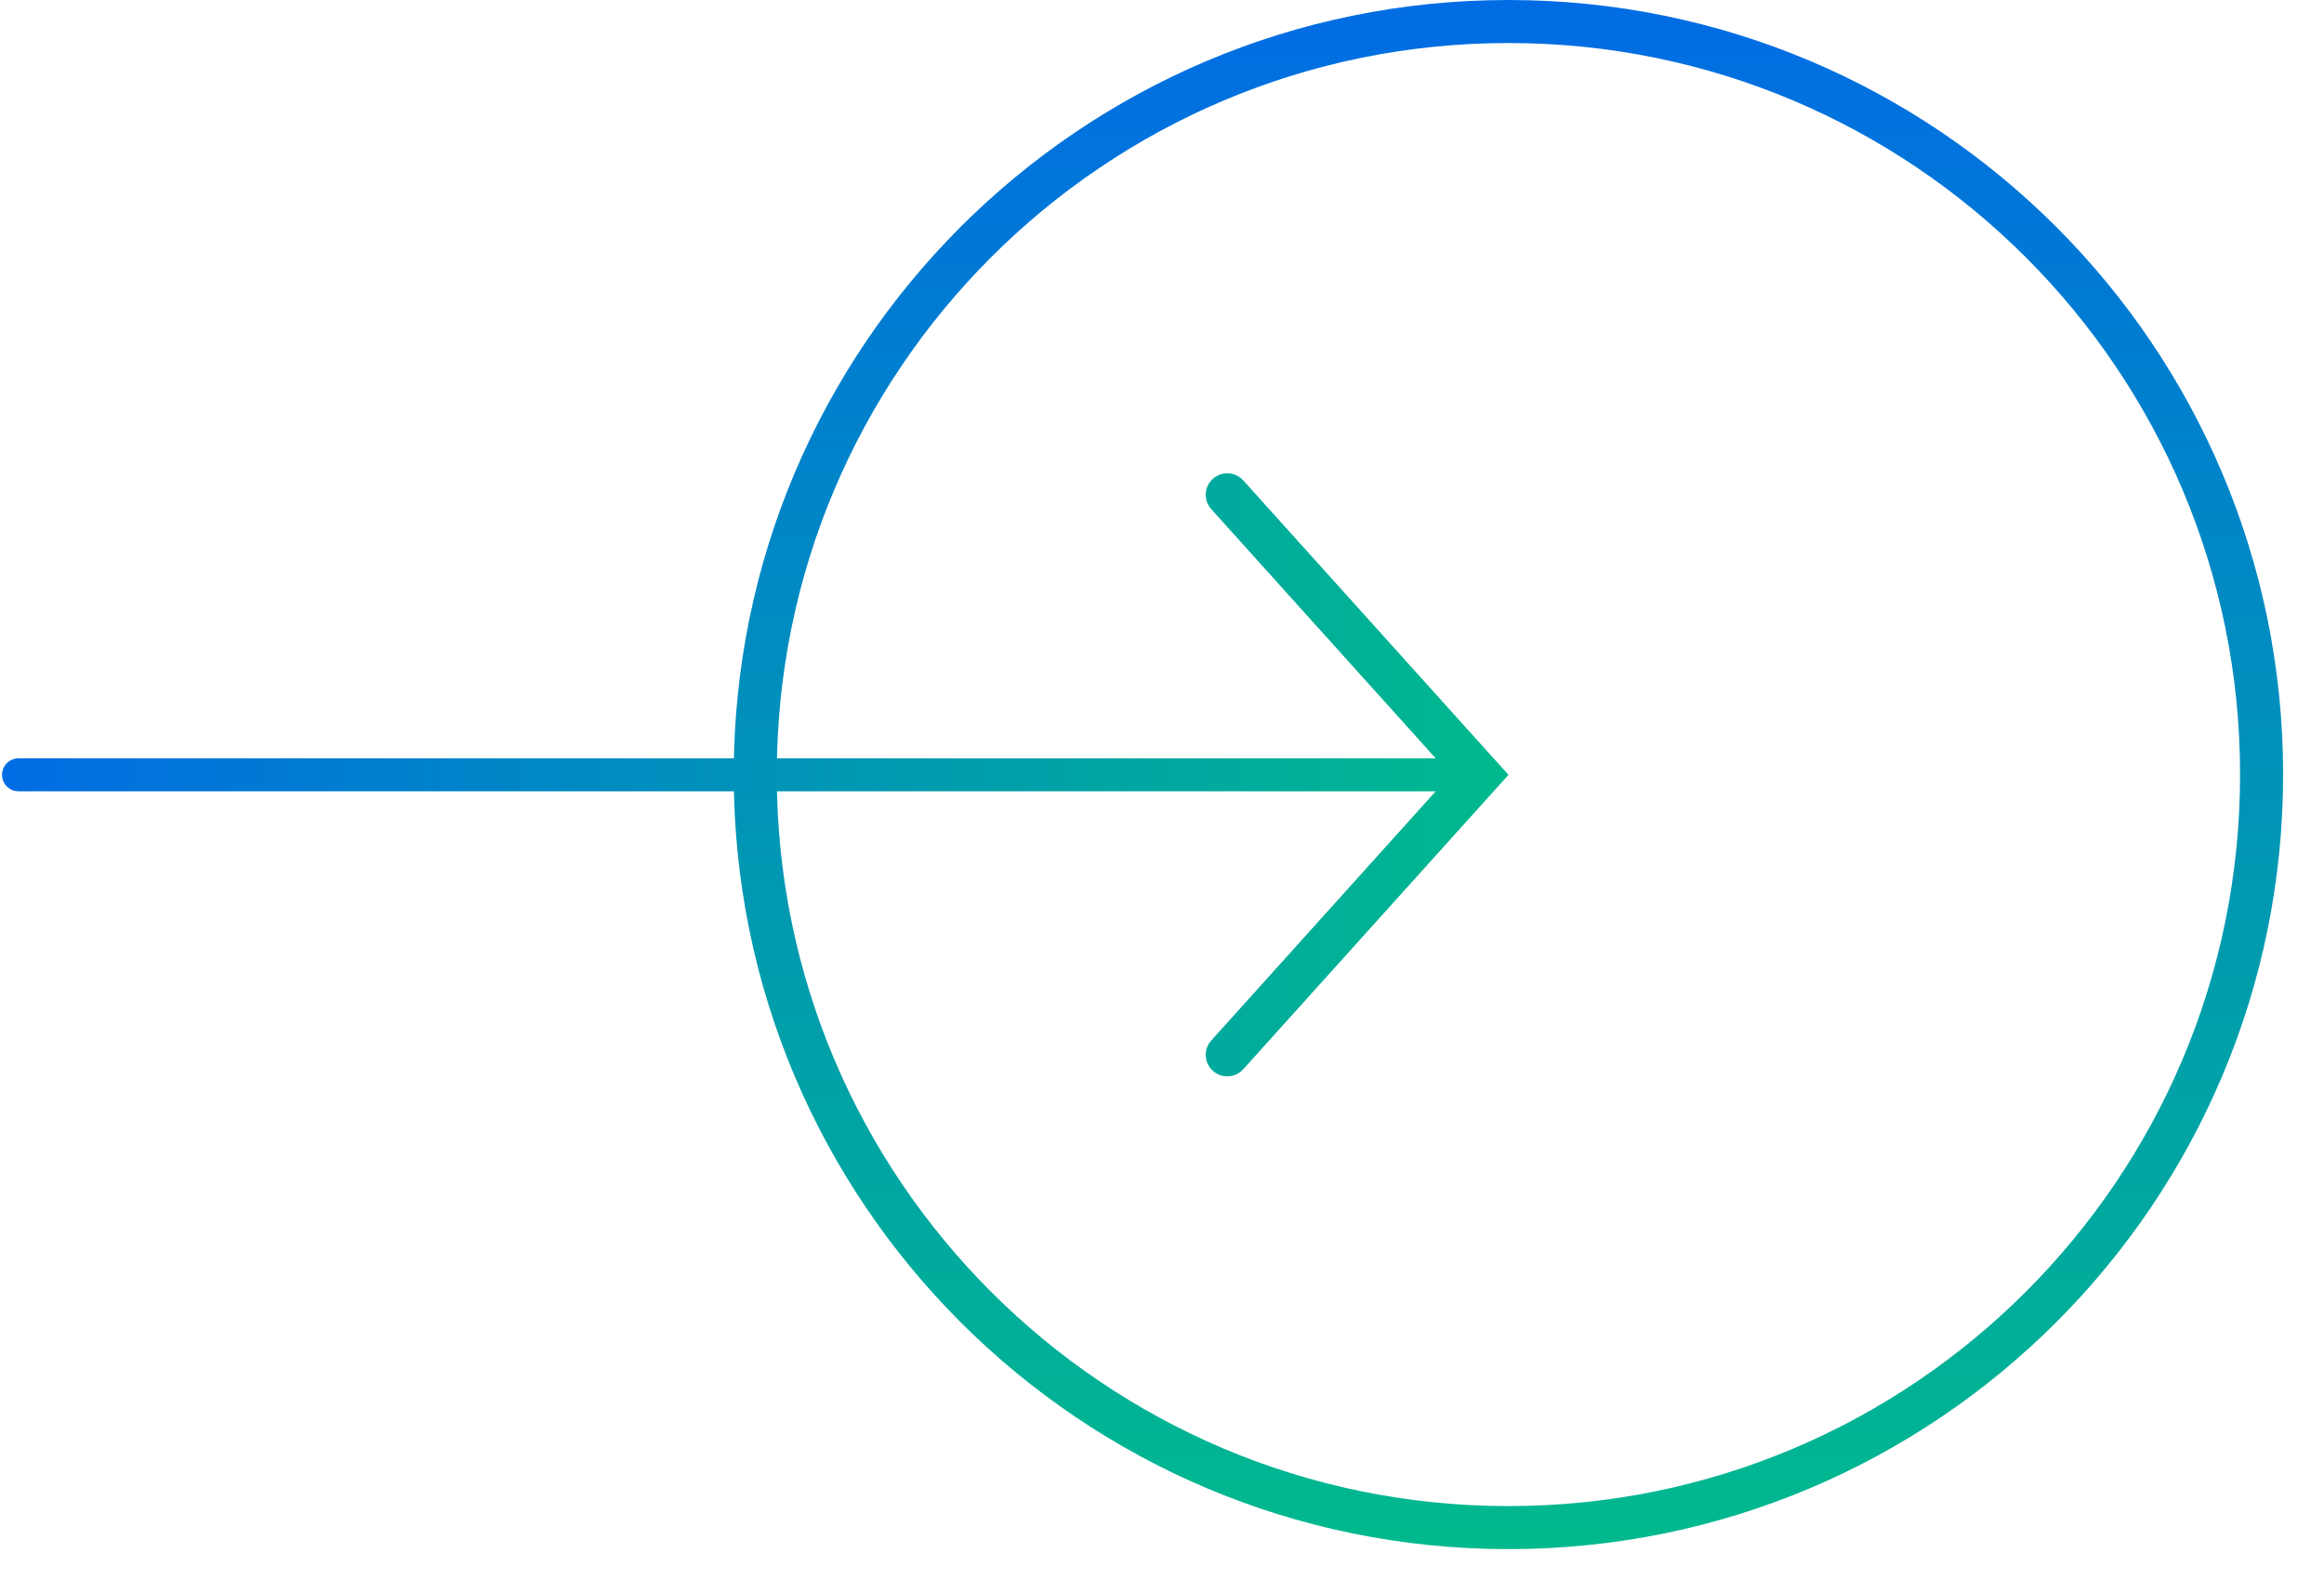 <svg width="54" height="37" viewBox="0 0 54 37" fill="none" xmlns="http://www.w3.org/2000/svg">
<path d="M52.55 18.002C52.55 27.668 44.715 35.504 35.05 35.504C25.384 35.504 17.549 27.668 17.549 18.002C17.549 8.336 25.384 0.5 35.05 0.5C44.715 0.5 52.55 8.336 52.55 18.002Z" stroke="url(#paint0_linear_1357_352)"/>
<path fill-rule="evenodd" clip-rule="evenodd" d="M0.047 18.008C0.047 18.22 0.218 18.391 0.43 18.391H33.36L28.145 24.182C27.96 24.387 27.976 24.703 28.182 24.888C28.387 25.073 28.703 25.056 28.888 24.851L34.749 18.343L35.051 18.008L34.749 17.674L28.888 11.165C28.703 10.96 28.387 10.943 28.182 11.128C27.976 11.313 27.96 11.629 28.145 11.834L33.36 17.625H0.43C0.218 17.625 0.047 17.797 0.047 18.008Z" fill="url(#paint1_linear_1357_352)"/>
<defs>
<linearGradient id="paint0_linear_1357_352" x1="35.05" y1="0" x2="35.05" y2="36.004" gradientUnits="userSpaceOnUse">
<stop stop-color="#006CE4"/>
<stop offset="1" stop-color="#00B98D"/>
</linearGradient>
<linearGradient id="paint1_linear_1357_352" x1="0.047" y1="18.008" x2="35.051" y2="18.008" gradientUnits="userSpaceOnUse">
<stop stop-color="#006CE4"/>
<stop offset="1" stop-color="#00B98D"/>
</linearGradient>
</defs>
</svg>
